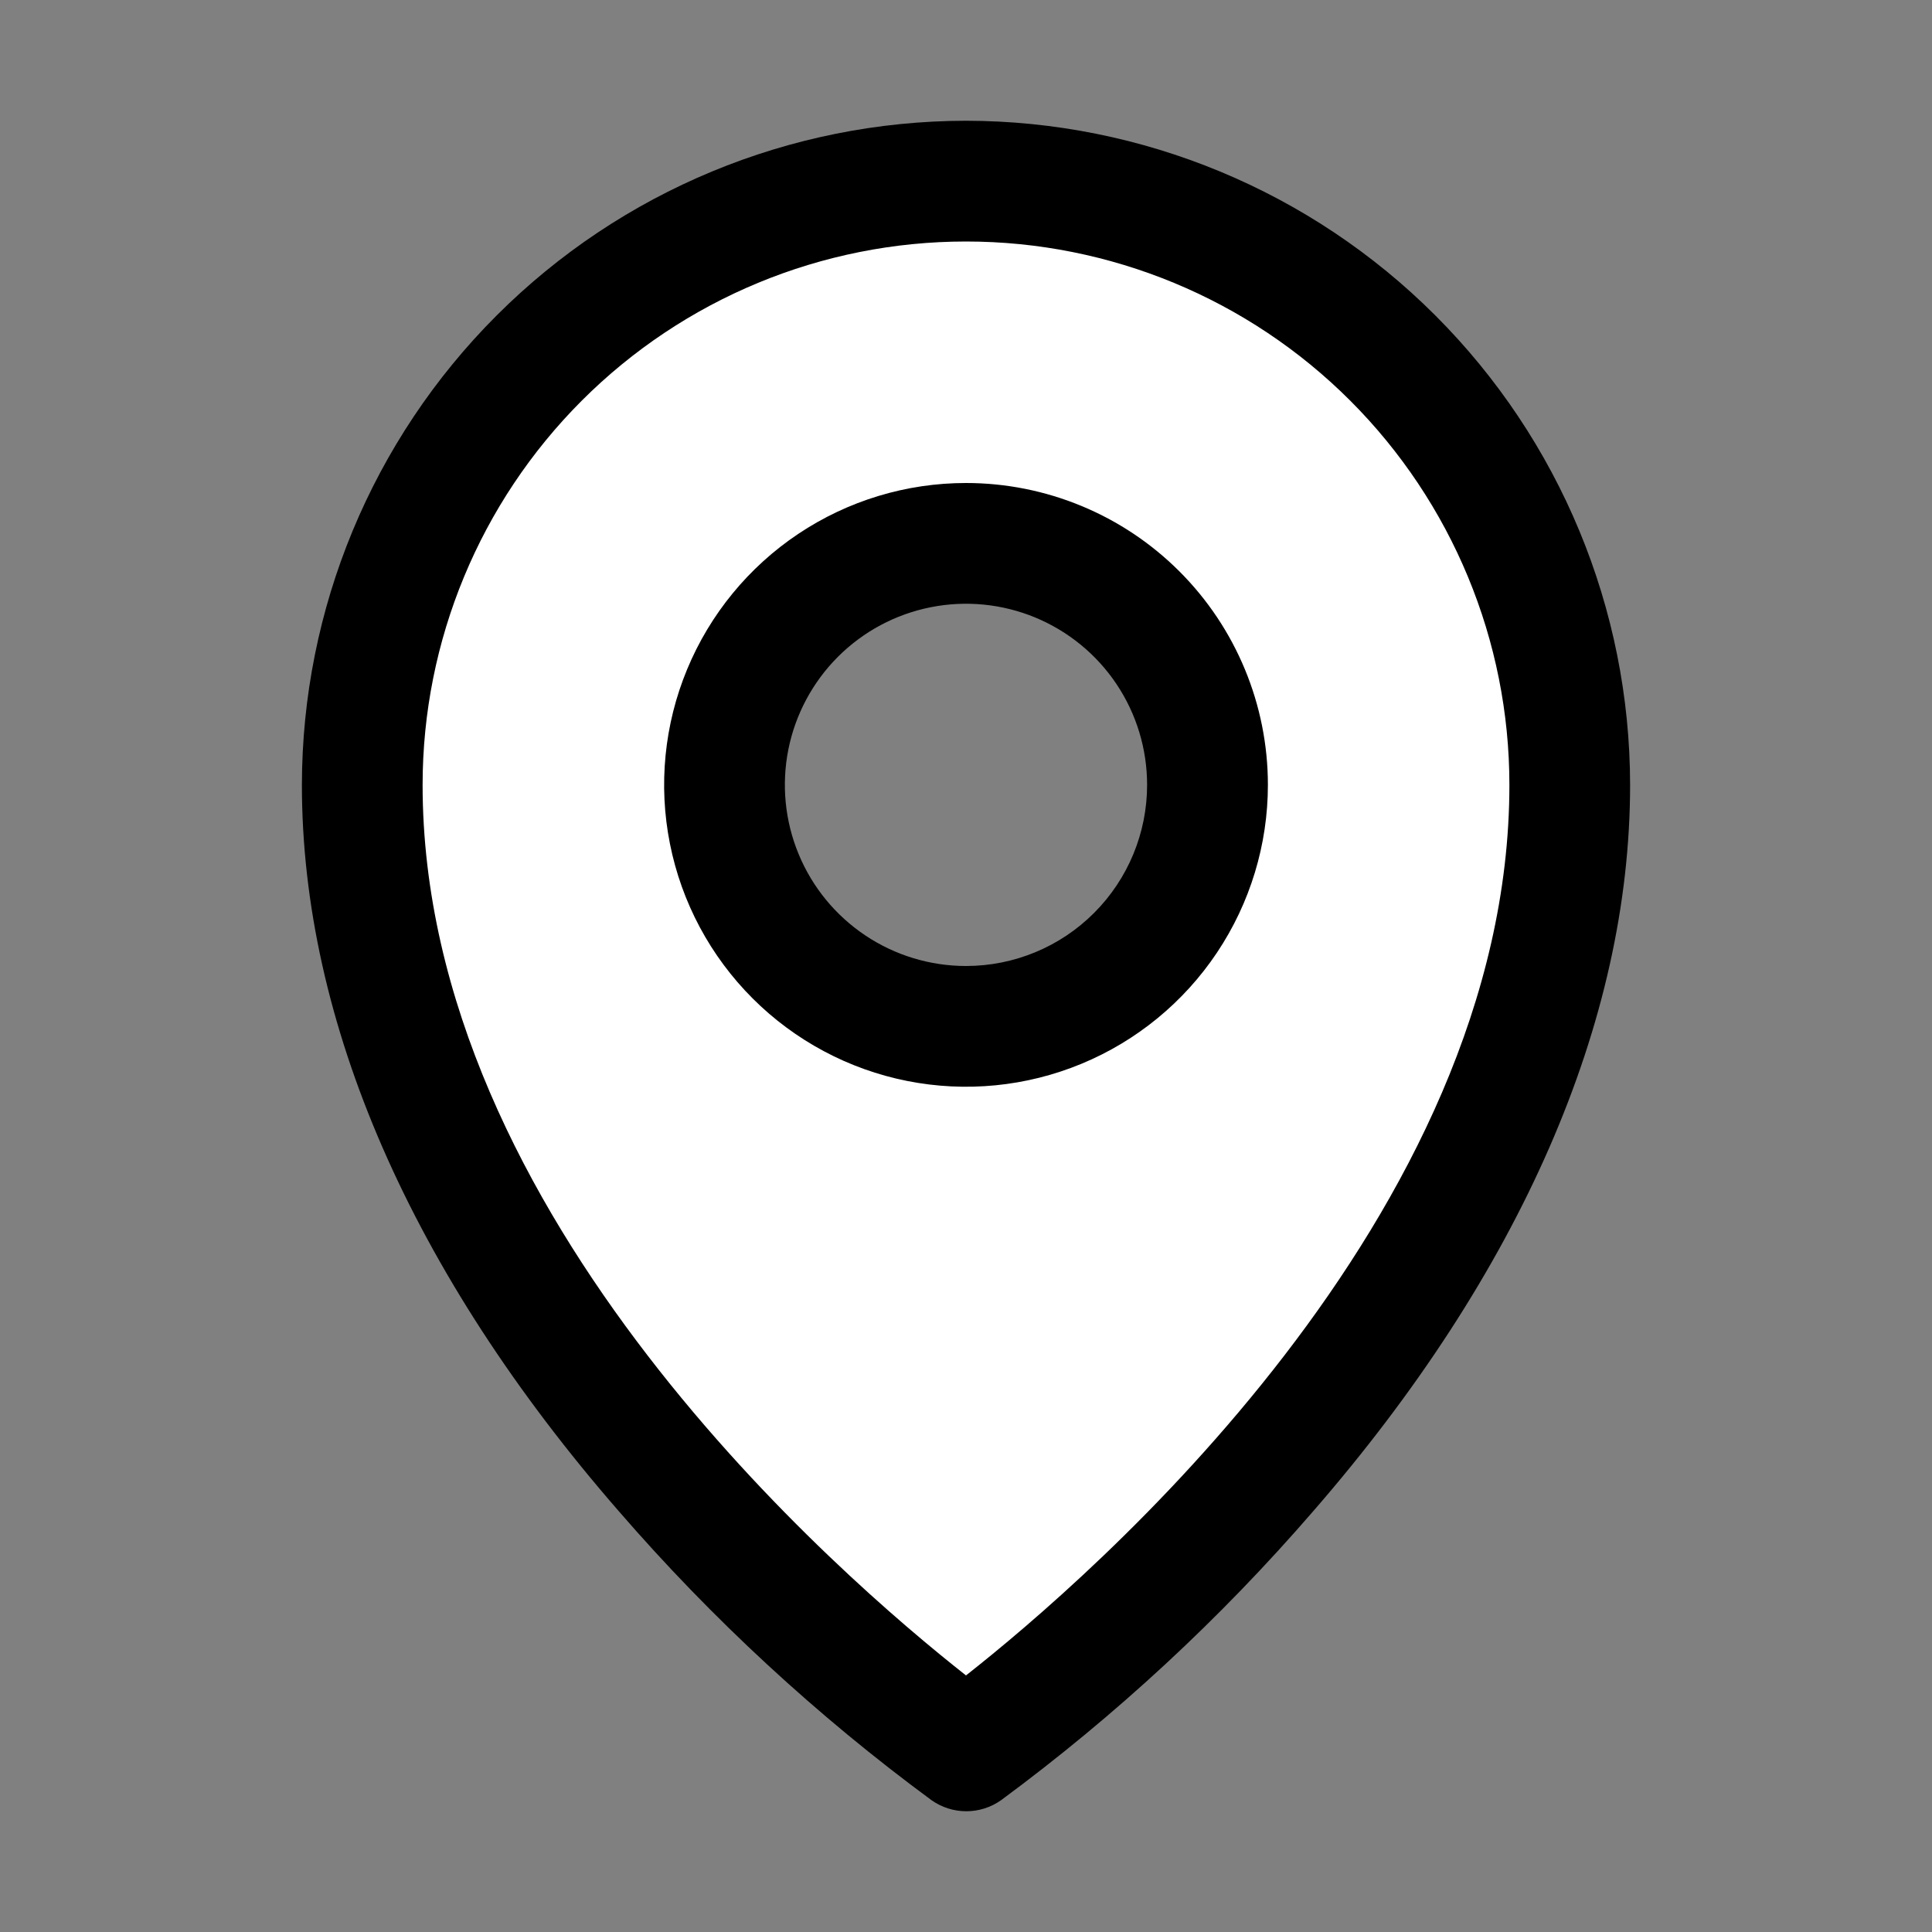 <svg width="46" height="46" viewBox="0 0 46 46" fill="none" xmlns="http://www.w3.org/2000/svg">
<rect x="0" y="0" width="46" height="46" fill="#808080" stroke="none"/>
<path fill-rule="evenodd" clip-rule="evenodd" d="M9 18.427C9 29.899 20.215 39.467 23.557 42.072C26.899 39.467 38.114 29.895 38.114 18.427C38.114 14.601 36.58 10.931 33.85 8.226C31.12 5.52 27.417 4 23.557 4C19.696 4 15.993 5.52 13.264 8.226C10.534 10.931 9 14.601 9 18.427ZM23.536 24.078C26.573 24.078 29.036 21.615 29.036 18.578C29.036 15.54 26.573 13.078 23.536 13.078C20.498 13.078 18.036 15.54 18.036 18.578C18.036 21.615 20.498 24.078 23.536 24.078Z" fill="white"/>
<path d="M23 11.5C21.578 11.5 20.189 11.921 19.007 12.711C17.825 13.501 16.904 14.624 16.36 15.937C15.816 17.25 15.673 18.695 15.951 20.09C16.228 21.484 16.913 22.765 17.918 23.77C18.923 24.775 20.204 25.46 21.598 25.737C22.992 26.014 24.437 25.872 25.75 25.328C27.064 24.784 28.186 23.863 28.976 22.681C29.766 21.499 30.188 20.109 30.188 18.688C30.188 16.781 29.43 14.953 28.082 13.605C26.734 12.257 24.906 11.5 23 11.5ZM23 23C22.147 23 21.313 22.747 20.604 22.273C19.895 21.799 19.342 21.126 19.016 20.338C18.689 19.55 18.604 18.683 18.77 17.846C18.937 17.01 19.348 16.241 19.951 15.638C20.554 15.035 21.322 14.624 22.159 14.458C22.995 14.291 23.862 14.377 24.65 14.703C25.438 15.03 26.112 15.582 26.586 16.292C27.06 17.001 27.312 17.835 27.312 18.688C27.312 19.831 26.858 20.928 26.049 21.737C25.241 22.546 24.144 23 23 23ZM23 2.875C18.808 2.88 14.789 4.547 11.824 7.512C8.86 10.476 7.192 14.495 7.188 18.688C7.188 24.33 9.795 30.31 14.734 35.982C16.954 38.546 19.452 40.854 22.182 42.864C22.424 43.034 22.712 43.125 23.007 43.125C23.302 43.125 23.59 43.034 23.832 42.864C26.557 40.853 29.051 38.545 31.266 35.982C36.198 30.31 38.812 24.33 38.812 18.688C38.808 14.495 37.14 10.476 34.176 7.512C31.212 4.547 27.192 2.88 23 2.875ZM23 39.891C20.03 37.555 10.062 28.975 10.062 18.688C10.062 15.256 11.426 11.966 13.852 9.539C16.278 7.113 19.569 5.75 23 5.75C26.431 5.75 29.722 7.113 32.148 9.539C34.574 11.966 35.938 15.256 35.938 18.688C35.938 28.971 25.97 37.555 23 39.891Z" fill="black"/>
</svg>
